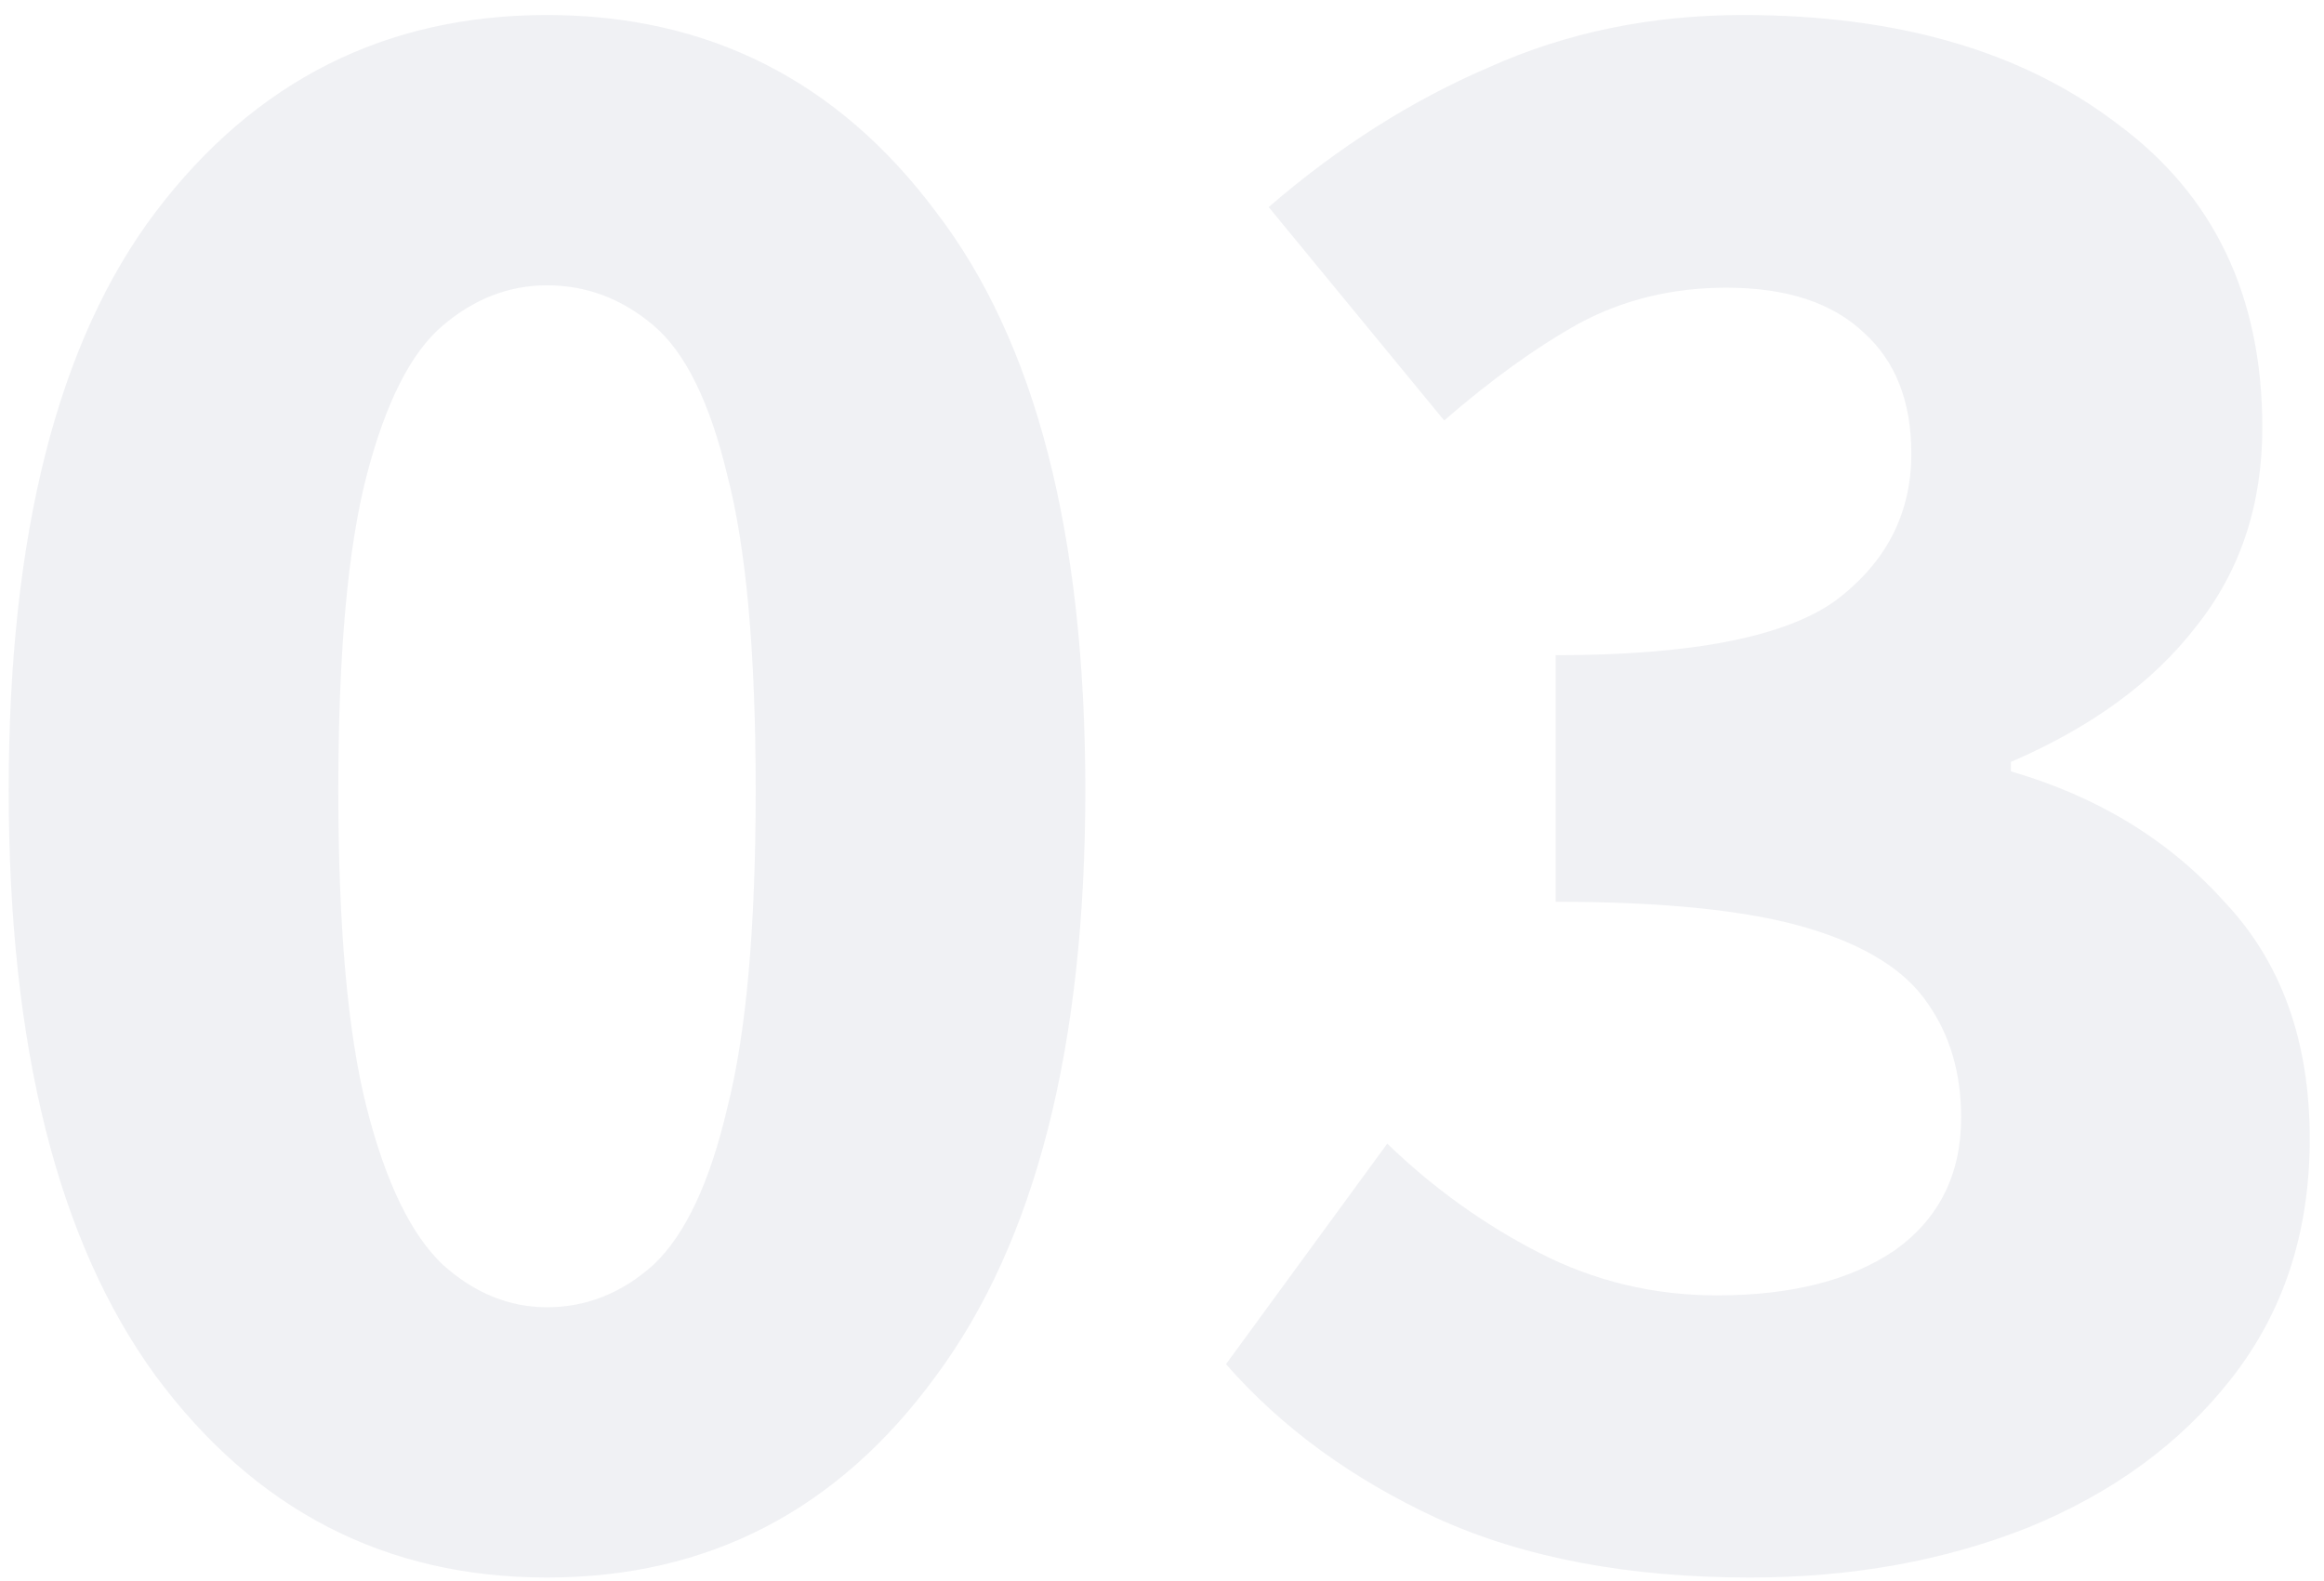 <svg width="147" height="100" viewBox="0 0 147 100" fill="none" xmlns="http://www.w3.org/2000/svg">
<path opacity="0.06" d="M34.6 99.8C24.4 99.8 16.15 95.55 9.85 87.05C3.65 78.55 0.55 66.2 0.55 50C0.55 33.8 3.65 21.6 9.85 13.4C16.15 5.1 24.4 0.95 34.6 0.95C44.8 0.95 53 5.1 59.2 13.4C65.5 21.6 68.65 33.8 68.65 50C68.65 66.2 65.5 78.55 59.2 87.05C53 95.55 44.8 99.8 34.6 99.8ZM34.6 82.7C37.1 82.7 39.35 81.8 41.35 80C43.35 78.1 44.9 74.8 46 70.1C47.2 65.4 47.8 58.7 47.8 50C47.8 41.3 47.2 34.65 46 30.05C44.9 25.45 43.35 22.3 41.35 20.6C39.35 18.9 37.1 18.05 34.6 18.05C32.2 18.05 30 18.9 28 20.6C26 22.3 24.4 25.45 23.2 30.05C22 34.65 21.4 41.3 21.4 50C21.4 58.7 22 65.4 23.2 70.1C24.4 74.8 26 78.1 28 80C30 81.8 32.2 82.7 34.6 82.7ZM110.698 99.8C102.998 99.8 96.398 98.55 90.898 96.05C85.498 93.55 81.048 90.3 77.548 86.3L87.748 72.35C90.648 75.15 93.848 77.45 97.348 79.25C100.848 81.05 104.598 81.95 108.598 81.95C113.298 81.95 117.048 81 119.848 79.1C122.648 77.1 124.048 74.3 124.048 70.7C124.048 67.9 123.348 65.5 121.948 63.5C120.548 61.4 117.998 59.8 114.298 58.7C110.598 57.6 105.298 57.05 98.398 57.05V41.45C106.998 41.45 112.898 40.3 116.098 38C119.298 35.6 120.898 32.5 120.898 28.7C120.898 25.4 119.898 22.85 117.898 21.05C115.898 19.15 112.998 18.2 109.198 18.2C105.798 18.2 102.698 18.95 99.898 20.45C97.198 21.95 94.348 24 91.348 26.6L80.248 13.1C84.648 9.3 89.298 6.35 94.198 4.25C99.098 2.05 104.448 0.95 110.248 0.95C120.048 0.95 127.948 3.25 133.948 7.85C140.048 12.35 143.098 18.75 143.098 27.05C143.098 31.95 141.698 36.15 138.898 39.65C136.198 43.15 132.298 46 127.198 48.2V48.8C132.698 50.4 137.198 53.15 140.698 57.05C144.298 60.85 146.098 65.85 146.098 72.05C146.098 77.95 144.448 83 141.148 87.2C137.948 91.3 133.648 94.45 128.248 96.65C122.948 98.75 117.098 99.8 110.698 99.8Z" fill="#001E44"/>
</svg>
